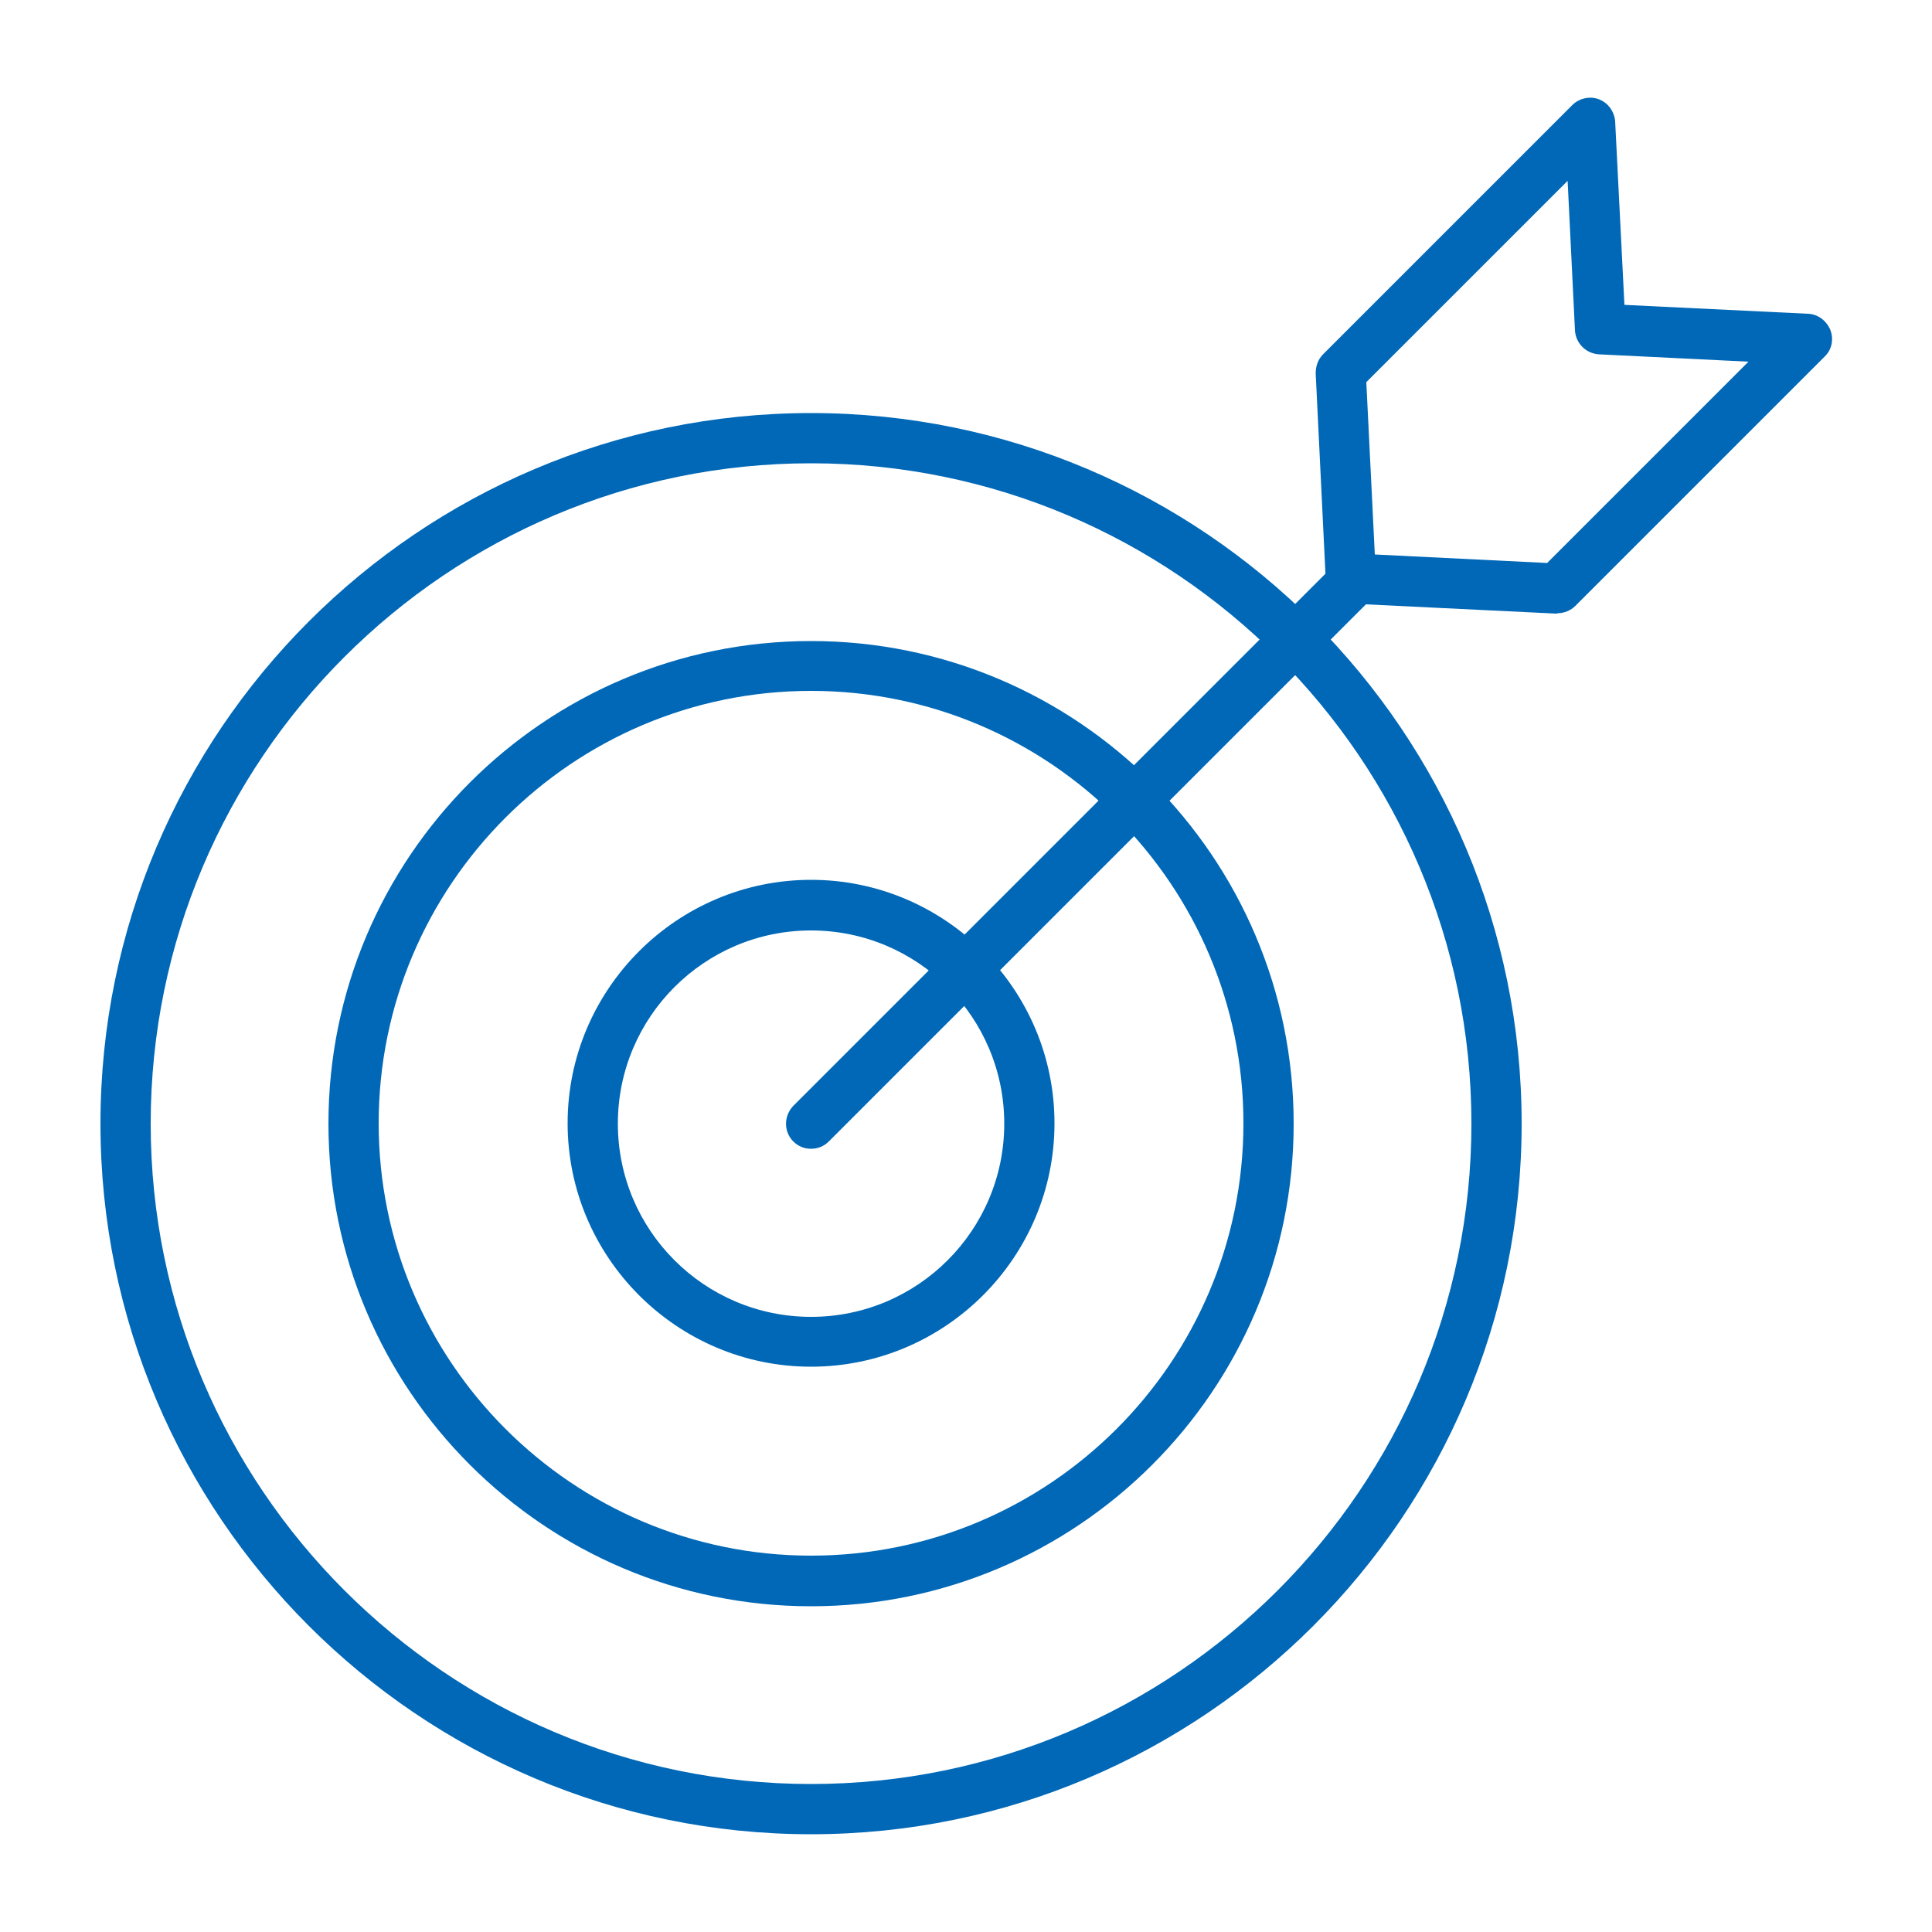 <?xml version="1.0" encoding="UTF-8"?>
<svg id="Layer_1" data-name="Layer 1" xmlns="http://www.w3.org/2000/svg" viewBox="0 0 50 50">
  <defs>
    <style>
      .cls-1 {
        fill: #0068b7;
      }
    </style>
  </defs>
  <g>
    <path class="cls-1" d="M40.3,15.88s-.02,0-.03,0l-5.34-.26c-.33-.02-.6-.28-.62-.62l-.26-5.34c0-.18.06-.36.19-.49l6.45-6.45c.18-.18.46-.24.69-.15.24.09.4.32.42.57l.24,4.75,4.75.23c.26.01.48.18.58.42.09.24.04.51-.15.69l-6.45,6.45c-.12.12-.29.19-.46.19ZM35.58,14.35l4.46.22,5.21-5.21-3.87-.19c-.33-.02-.6-.28-.62-.62l-.19-3.87-5.21,5.21.22,4.46Z"/>
    <path class="cls-1" d="M20.99,35.37c-3.47,0-6.3-2.83-6.3-6.3s2.83-6.3,6.3-6.3,6.3,2.83,6.3,6.3-2.83,6.3-6.3,6.3ZM20.99,24.08c-2.76,0-5,2.24-5,5s2.24,5,5,5,5-2.24,5-5-2.24-5-5-5Z"/>
    <path class="cls-1" d="M20.99,41.57c-6.89,0-12.49-5.6-12.49-12.49s5.6-12.49,12.49-12.49,12.49,5.6,12.49,12.49-5.6,12.49-12.49,12.49ZM20.99,17.88c-6.17,0-11.19,5.02-11.19,11.19s5.02,11.19,11.19,11.19,11.19-5.02,11.19-11.19-5.02-11.19-11.19-11.19Z"/>
    <path class="cls-1" d="M20.99,47.47c-10.14,0-18.39-8.25-18.39-18.39S10.85,10.69,20.99,10.69s18.39,8.25,18.39,18.39-8.25,18.39-18.39,18.39ZM20.99,11.99c-9.42,0-17.09,7.67-17.09,17.09s7.67,17.09,17.09,17.09,17.09-7.67,17.09-17.09-7.67-17.09-17.09-17.09Z"/>
  </g>
  <path class="cls-1" d="M20.99,29.73c-.17,0-.33-.06-.46-.19-.25-.25-.25-.66,0-.92l14.04-14.04c.25-.25.67-.25.92,0,.25.25.25.67,0,.92l-14.04,14.04c-.13.13-.29.19-.46.19Z"/>
</svg>